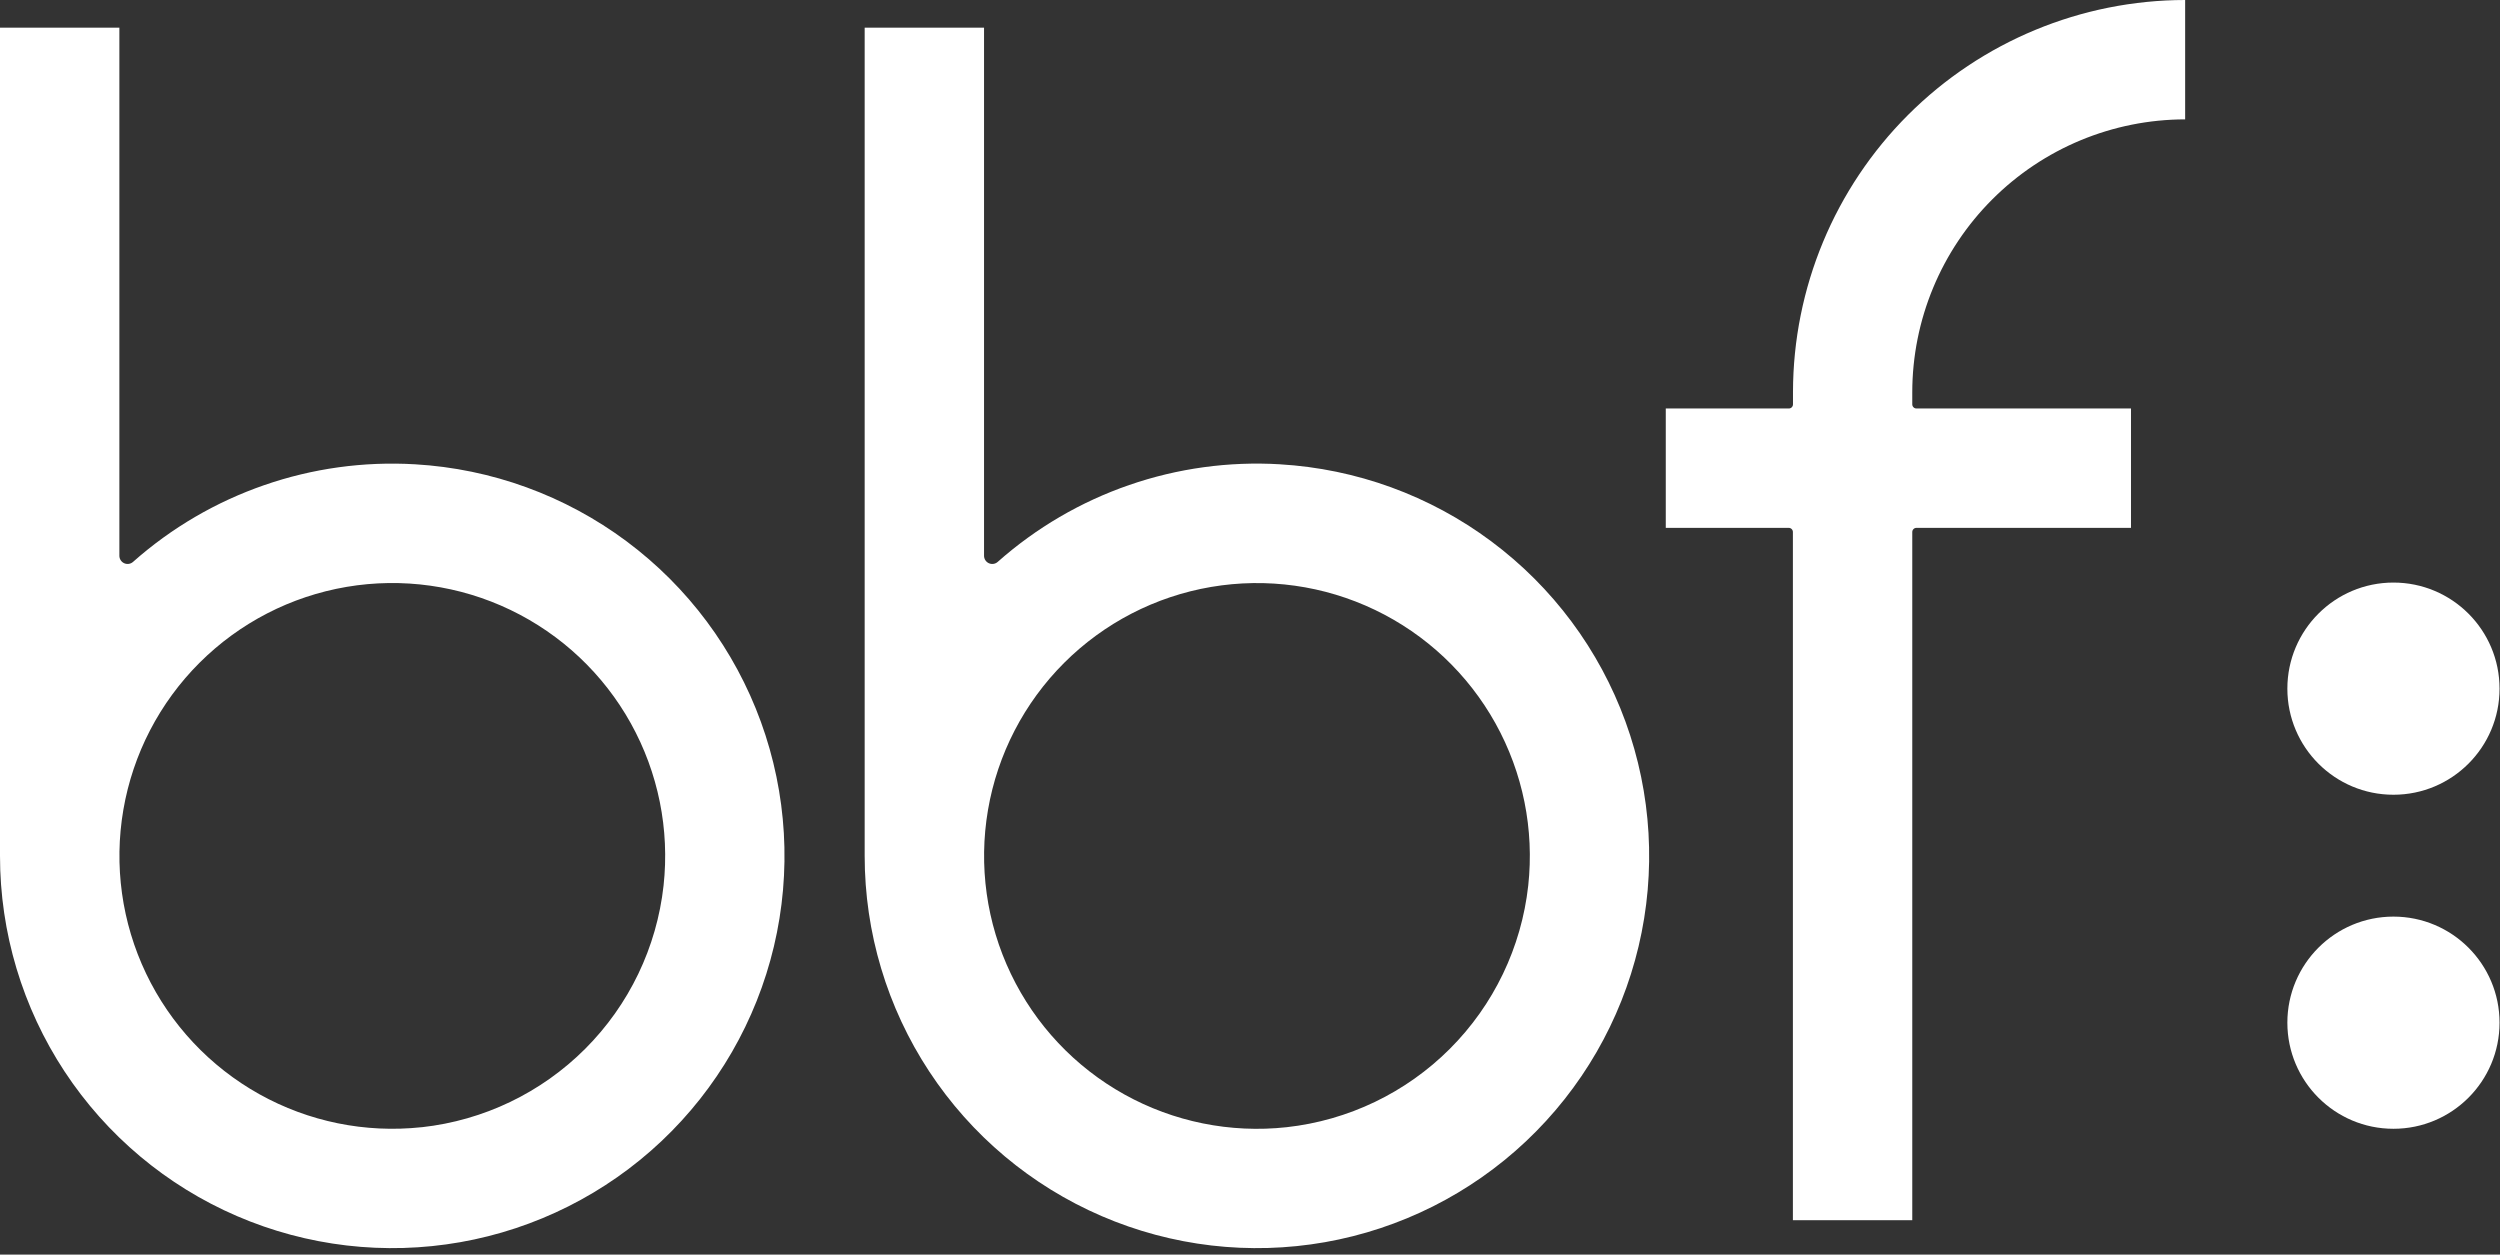 <?xml version="1.0" encoding="UTF-8"?> <svg xmlns="http://www.w3.org/2000/svg" width="271" height="136" viewBox="0 0 271 136" fill="none"><rect x="0" y="0" width="271" height="136" fill="#333333" stroke="none"/> <g clip-path="url(#clip0_2127_15)"> <path d="M45 50.33C33.808 49.667 22.809 53.472 14.42 60.91C14.291 61.024 14.133 61.098 13.963 61.124C13.793 61.149 13.619 61.125 13.463 61.054C13.306 60.984 13.174 60.869 13.081 60.724C12.988 60.58 12.939 60.412 12.94 60.24V3H0V92.71V92.78C0 101.084 2.432 109.206 6.996 116.144C11.559 123.081 18.054 128.531 25.679 131.82C33.303 135.109 41.724 136.094 49.902 134.652C58.08 133.21 65.657 129.405 71.697 123.707C77.737 118.009 81.977 110.667 83.893 102.587C85.809 94.507 85.317 86.043 82.478 78.24C79.638 70.436 74.576 63.635 67.916 58.675C61.256 53.715 53.29 50.814 45 50.33ZM45.69 122.19C39.602 122.845 33.461 121.595 28.114 118.611C22.767 115.628 18.477 111.059 15.837 105.534C13.197 100.01 12.336 93.802 13.374 87.767C14.411 81.733 17.296 76.169 21.63 71.844C25.963 67.518 31.533 64.644 37.569 63.618C43.606 62.592 49.812 63.465 55.331 66.115C60.851 68.766 65.412 73.064 68.385 78.417C71.358 83.77 72.597 89.913 71.93 96C71.191 102.694 68.192 108.935 63.43 113.696C58.667 118.457 52.424 121.453 45.73 122.19H45.69Z" fill="white"></path> <path d="M236.87 12.94V0C225.603 0.013 214.801 4.493 206.833 12.458C198.864 20.423 194.379 31.223 194.36 42.49V43.83C194.36 43.948 194.314 44.061 194.232 44.145C194.15 44.229 194.038 44.277 193.92 44.28H180.57V57.22H193.91C194.028 57.223 194.14 57.271 194.222 57.355C194.304 57.439 194.35 57.552 194.35 57.67V132.27H207.29V57.67C207.29 57.551 207.337 57.436 207.422 57.352C207.506 57.267 207.621 57.22 207.74 57.22H231V44.28H207.74C207.621 44.28 207.506 44.233 207.422 44.148C207.337 44.064 207.29 43.949 207.29 43.83V42.52C207.298 34.677 210.417 27.158 215.963 21.613C221.508 16.067 229.027 12.948 236.87 12.94Z" fill="white"></path> <path d="M138.77 50.33C133.221 49.996 127.661 50.759 122.408 52.574C117.154 54.389 112.309 57.222 108.15 60.91C108.021 61.024 107.863 61.098 107.693 61.124C107.523 61.149 107.349 61.125 107.193 61.054C107.036 60.984 106.904 60.869 106.811 60.724C106.718 60.58 106.669 60.412 106.67 60.24V3H93.73V92.71V92.78C93.73 101.084 96.162 109.206 100.726 116.144C105.289 123.081 111.784 128.531 119.409 131.82C127.033 135.109 135.454 136.094 143.632 134.652C151.81 133.21 159.387 129.405 165.427 123.707C171.467 118.009 175.707 110.667 177.623 102.587C179.539 94.507 179.047 86.043 176.207 78.24C173.368 70.436 168.306 63.635 161.646 58.675C154.986 53.715 147.02 50.814 138.73 50.33H138.77ZM139.46 122.19C133.371 122.854 127.227 121.611 121.875 118.633C116.523 115.656 112.227 111.09 109.58 105.567C106.933 100.044 106.066 93.835 107.098 87.799C108.131 81.761 111.012 76.194 115.343 71.864C119.675 67.534 125.243 64.655 131.281 63.625C137.318 62.595 143.526 63.465 149.049 66.114C154.571 68.763 159.135 73.06 162.11 78.414C165.085 83.767 166.326 89.912 165.66 96C164.921 102.694 161.922 108.935 157.16 113.696C152.397 118.457 146.154 121.453 139.46 122.19Z" fill="white"></path> <path d="M259.45 86.15C265.801 86.15 270.95 81.001 270.95 74.65C270.95 68.299 265.801 63.15 259.45 63.15C253.099 63.15 247.95 68.299 247.95 74.65C247.95 81.001 253.099 86.15 259.45 86.15Z" fill="white"></path> <path d="M259.45 122.36C265.801 122.36 270.95 117.211 270.95 110.86C270.95 104.509 265.801 99.36 259.45 99.36C253.099 99.36 247.95 104.509 247.95 110.86C247.95 117.211 253.099 122.36 259.45 122.36Z" fill="white"></path> </g> <defs> <clipPath id="clip0_2127_15"> <rect width="270.94" height="135.29" fill="white"></rect> </clipPath> </defs> </svg> 